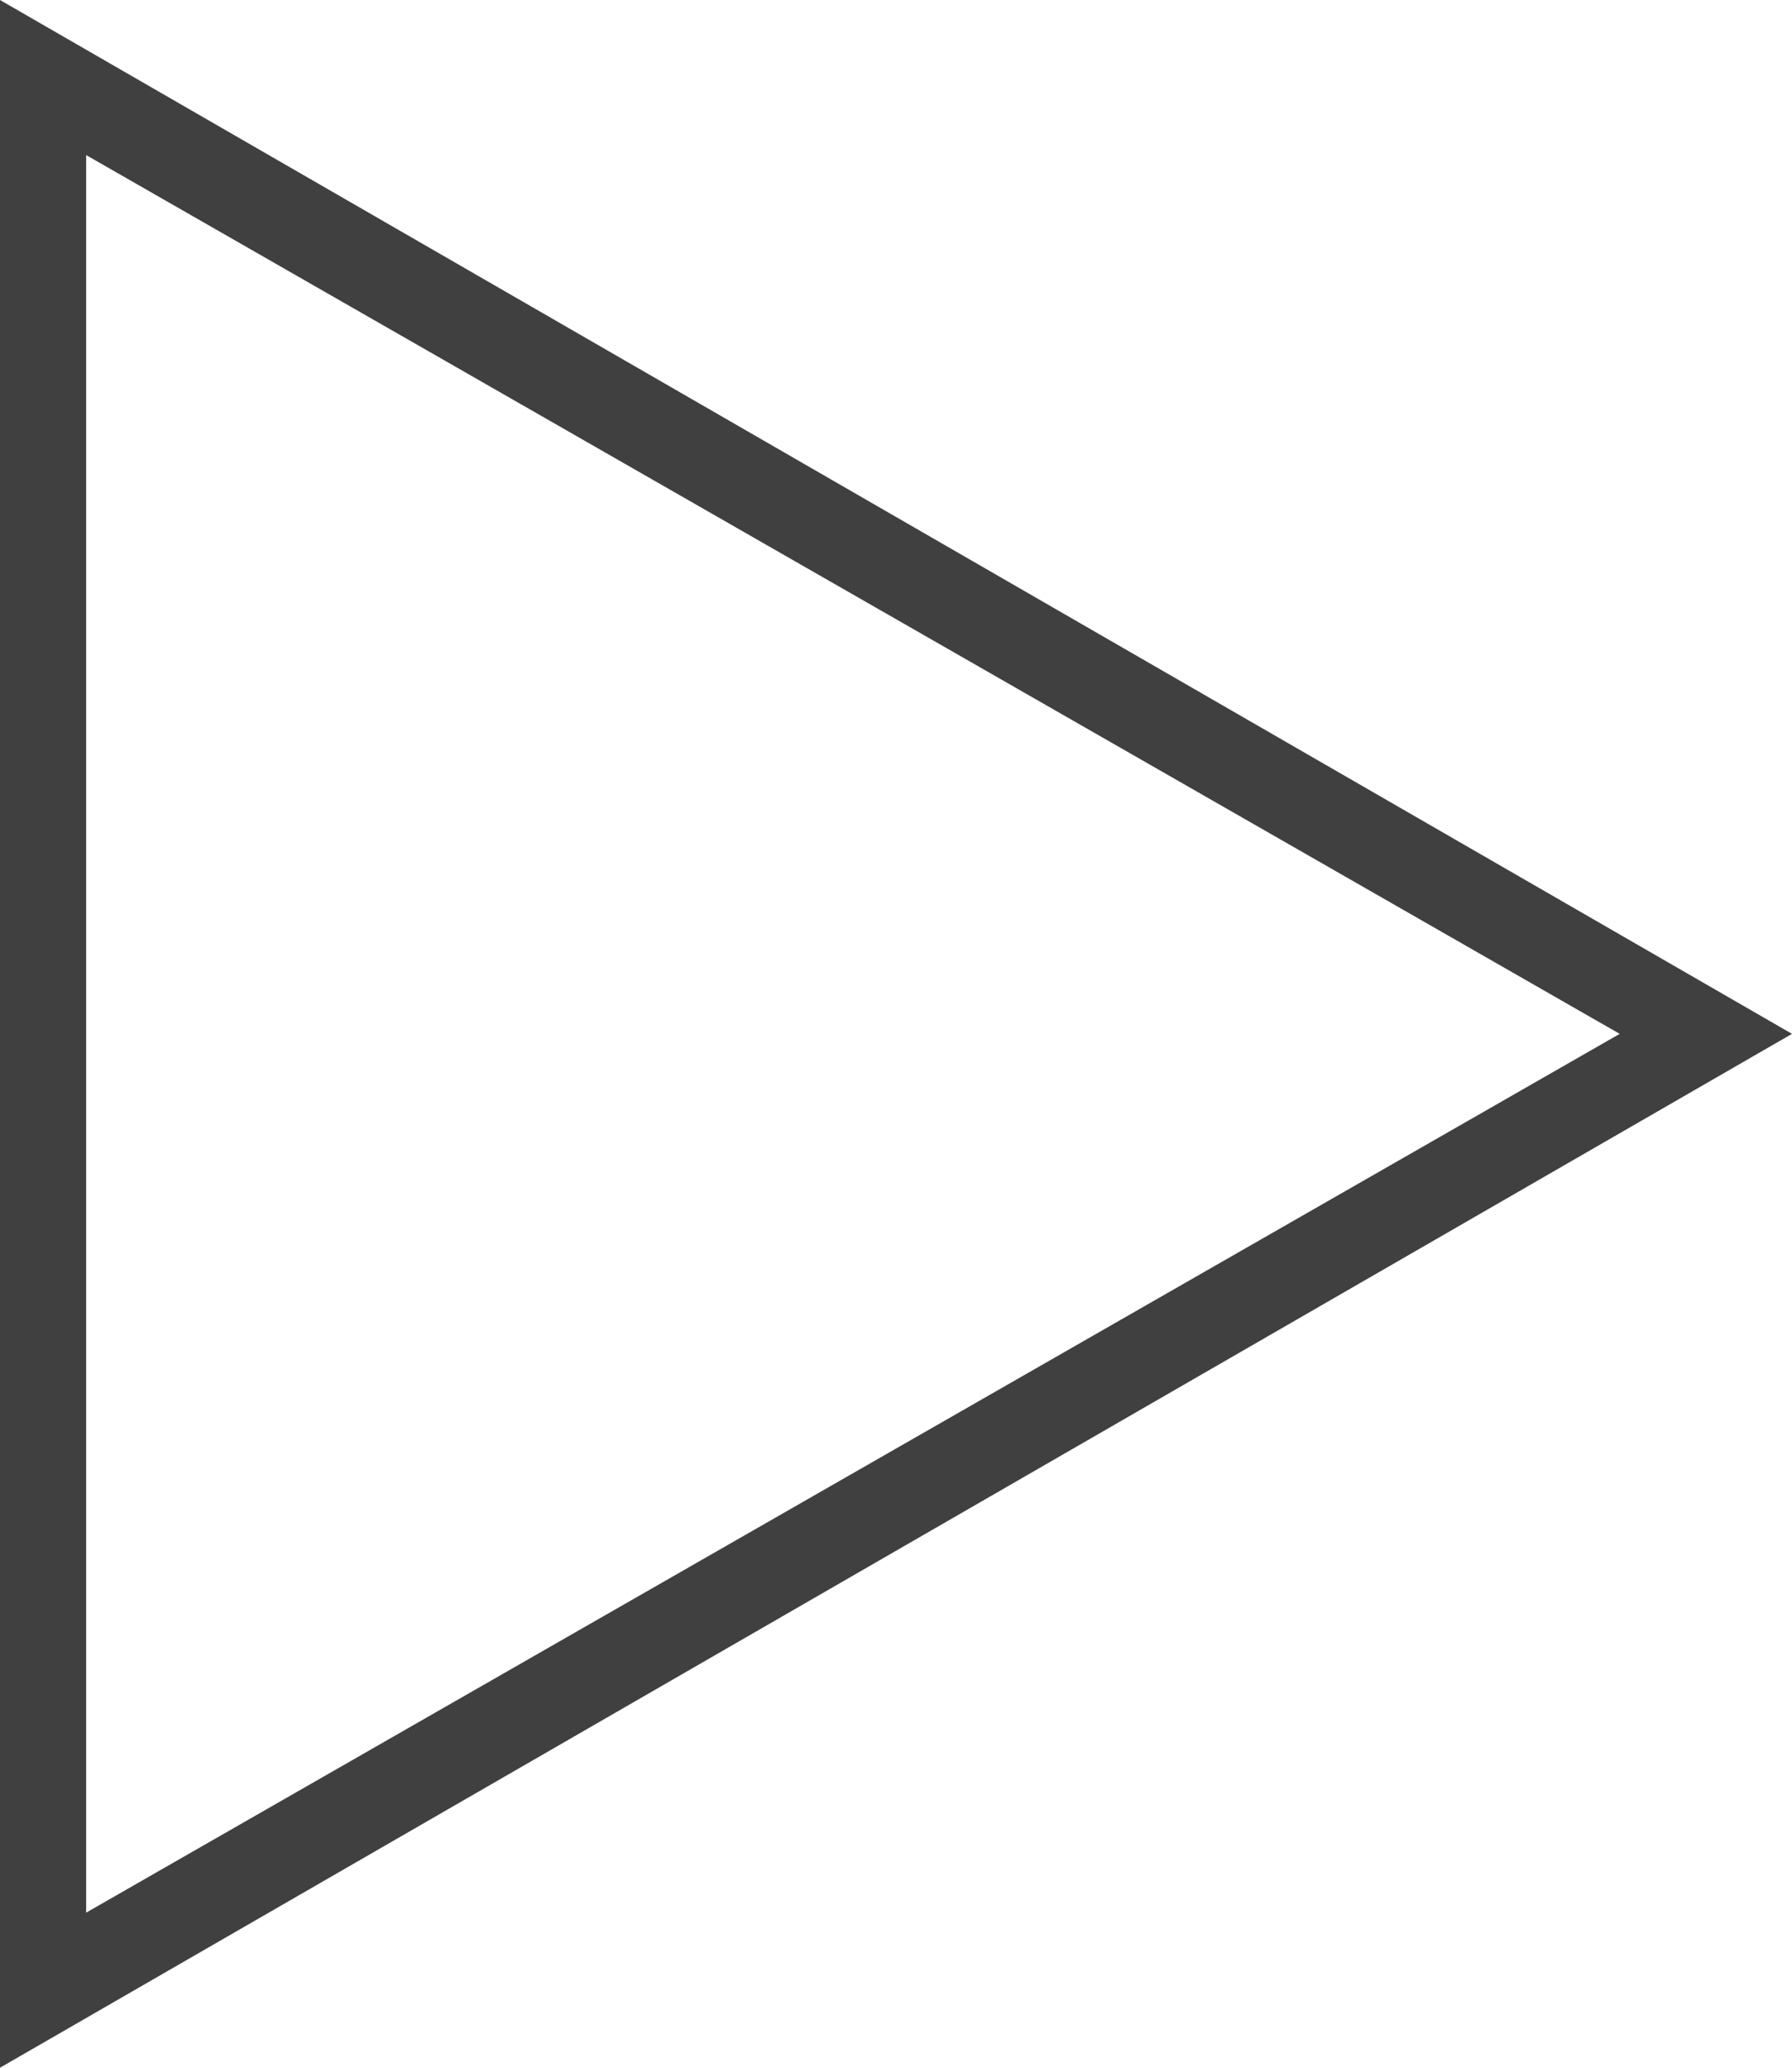 <?xml version="1.0" encoding="utf-8"?>
<!-- Generator: Adobe Illustrator 22.0.1, SVG Export Plug-In . SVG Version: 6.00 Build 0)  -->
<svg version="1.1" id="Layer_1" xmlns="http://www.w3.org/2000/svg" xmlns:xlink="http://www.w3.org/1999/xlink" x="0px" y="0px"
	 viewBox="0 0 10.4 12" style="enable-background:new 0 0 10.4 12;" xml:space="preserve">
<style type="text/css">
	.st0{fill:#404041;}
</style>
<title>Artboard 5</title>
<path class="st0" d="M0.5,0.9L9.4,6l-8.9,5.1V0.9 M0,0v12l10.4-6L0,0z"/>
</svg>
